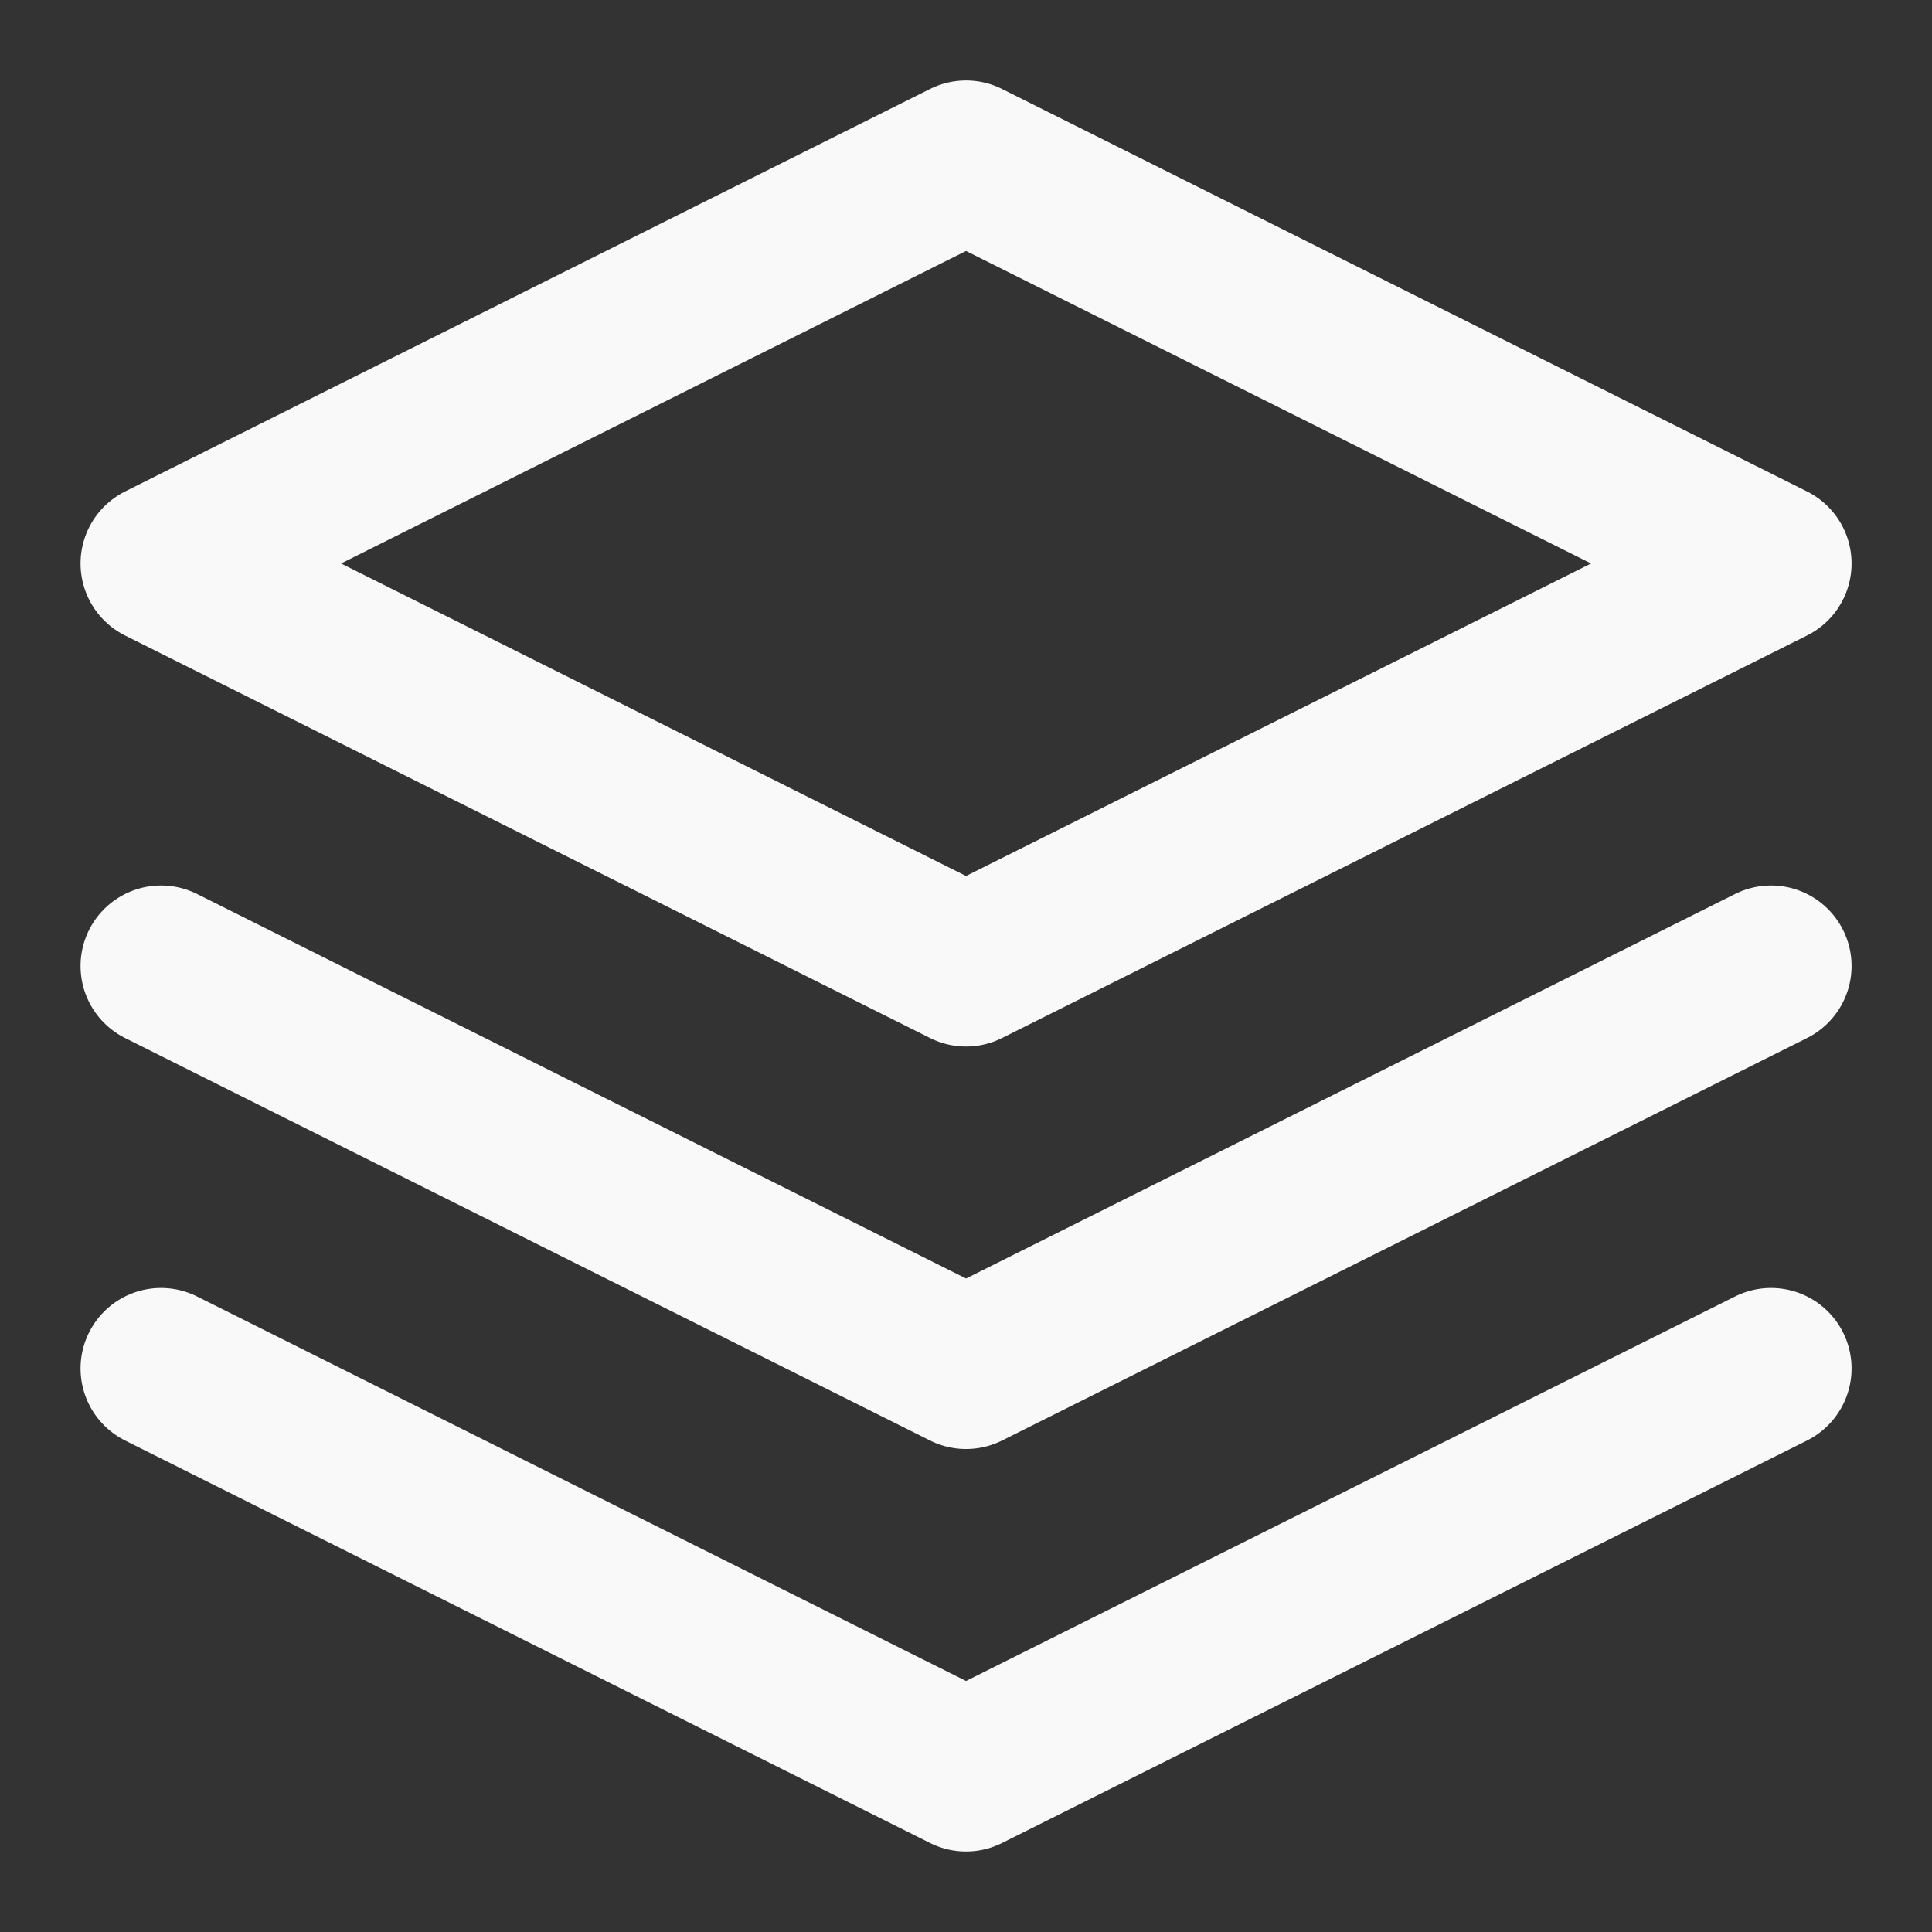 <?xml version="1.0" encoding="UTF-8"?> <svg xmlns="http://www.w3.org/2000/svg" width="53" height="53" viewBox="0 0 53 53" fill="none"><rect x="0" y="0" width="53" height="53" fill="#333333" stroke="none"/><path d="M26.501 4.416L4.418 15.458L26.501 26.5L48.585 15.458L26.501 4.416Z" stroke="#F9F9F9" stroke-width="4.417" stroke-linecap="round" stroke-linejoin="round"></path><path d="M4.418 37.541L26.501 48.583L48.585 37.541" stroke="#F9F9F9" stroke-width="4.417" stroke-linecap="round" stroke-linejoin="round"></path><path d="M4.418 26.5L26.501 37.542L48.585 26.5" stroke="#F9F9F9" stroke-width="4.417" stroke-linecap="round" stroke-linejoin="round"></path></svg> 